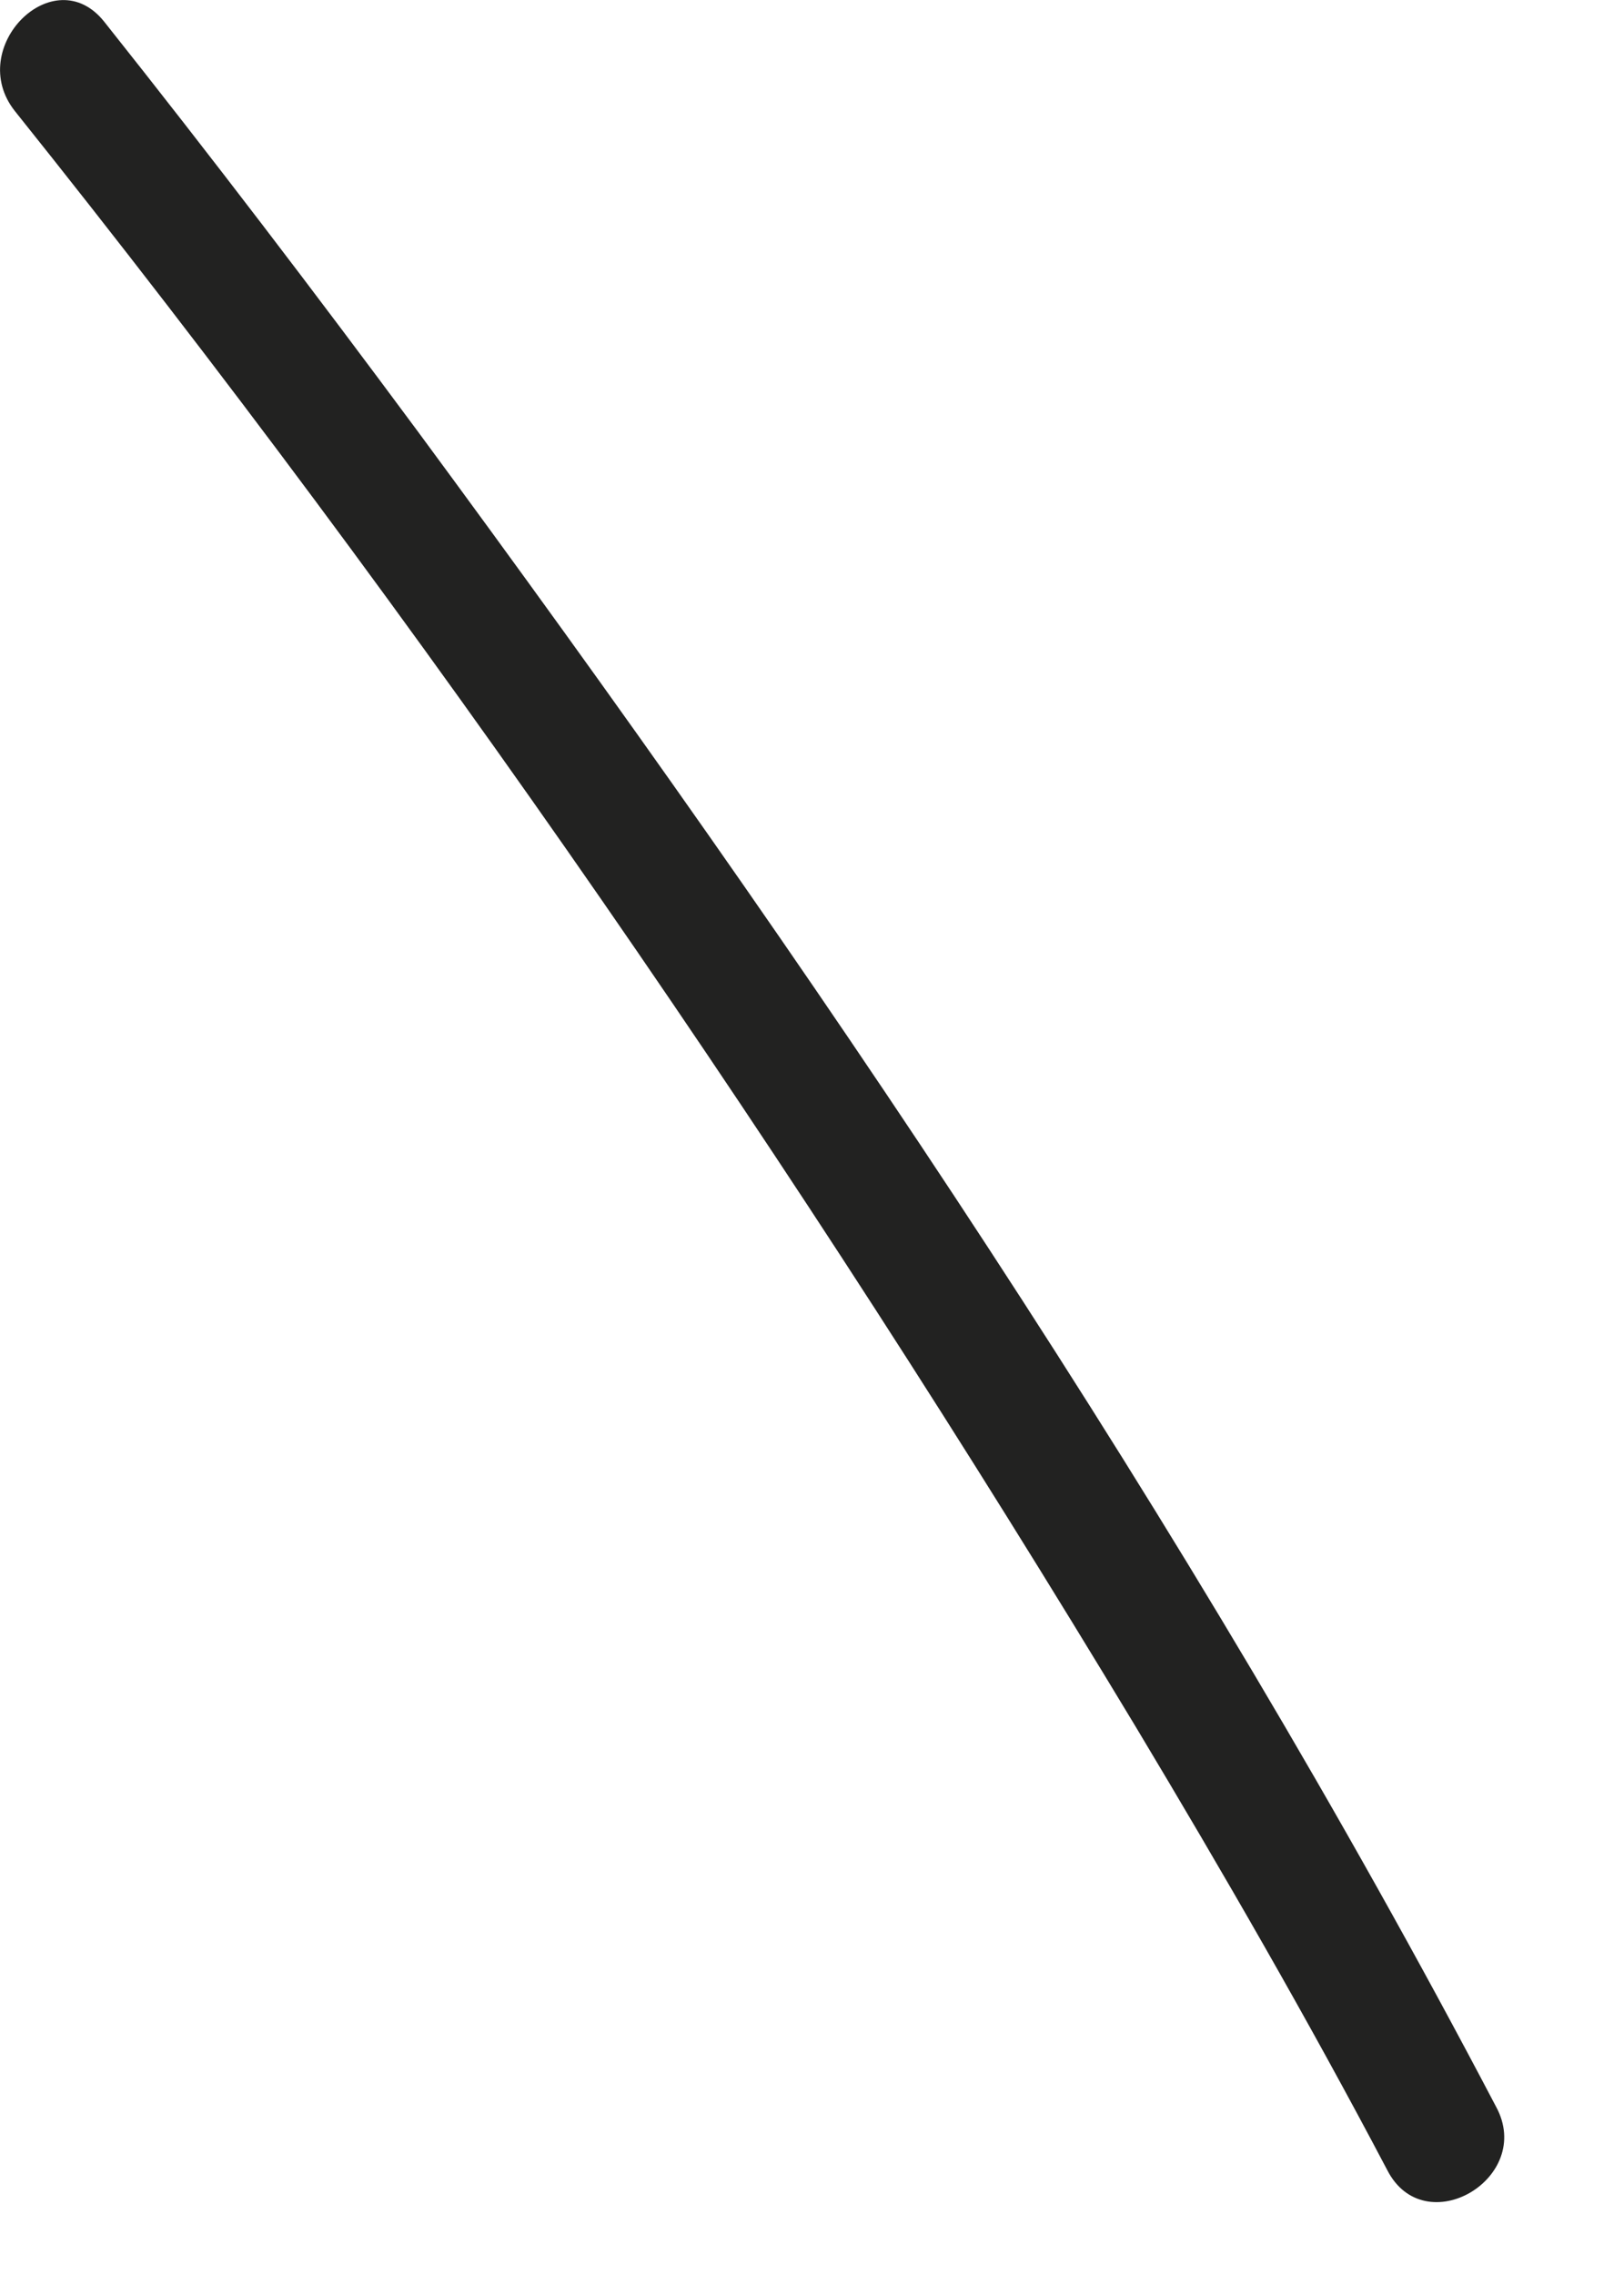<?xml version="1.0" encoding="utf-8"?>
<svg xmlns="http://www.w3.org/2000/svg" fill="none" height="100%" overflow="visible" preserveAspectRatio="none" style="display: block;" viewBox="0 0 10 14" width="100%">
<path d="M0.092 0.684C2.612 3.834 4.912 7.174 6.992 10.624C7.532 11.524 8.052 12.424 8.542 13.354C8.772 13.804 9.452 13.404 9.212 12.964C7.312 9.344 4.992 5.934 2.572 2.654C1.942 1.804 1.302 0.964 0.642 0.134C0.332 -0.256 -0.218 0.294 0.092 0.684Z" fill="#222221" id="Vector"/>
</svg>